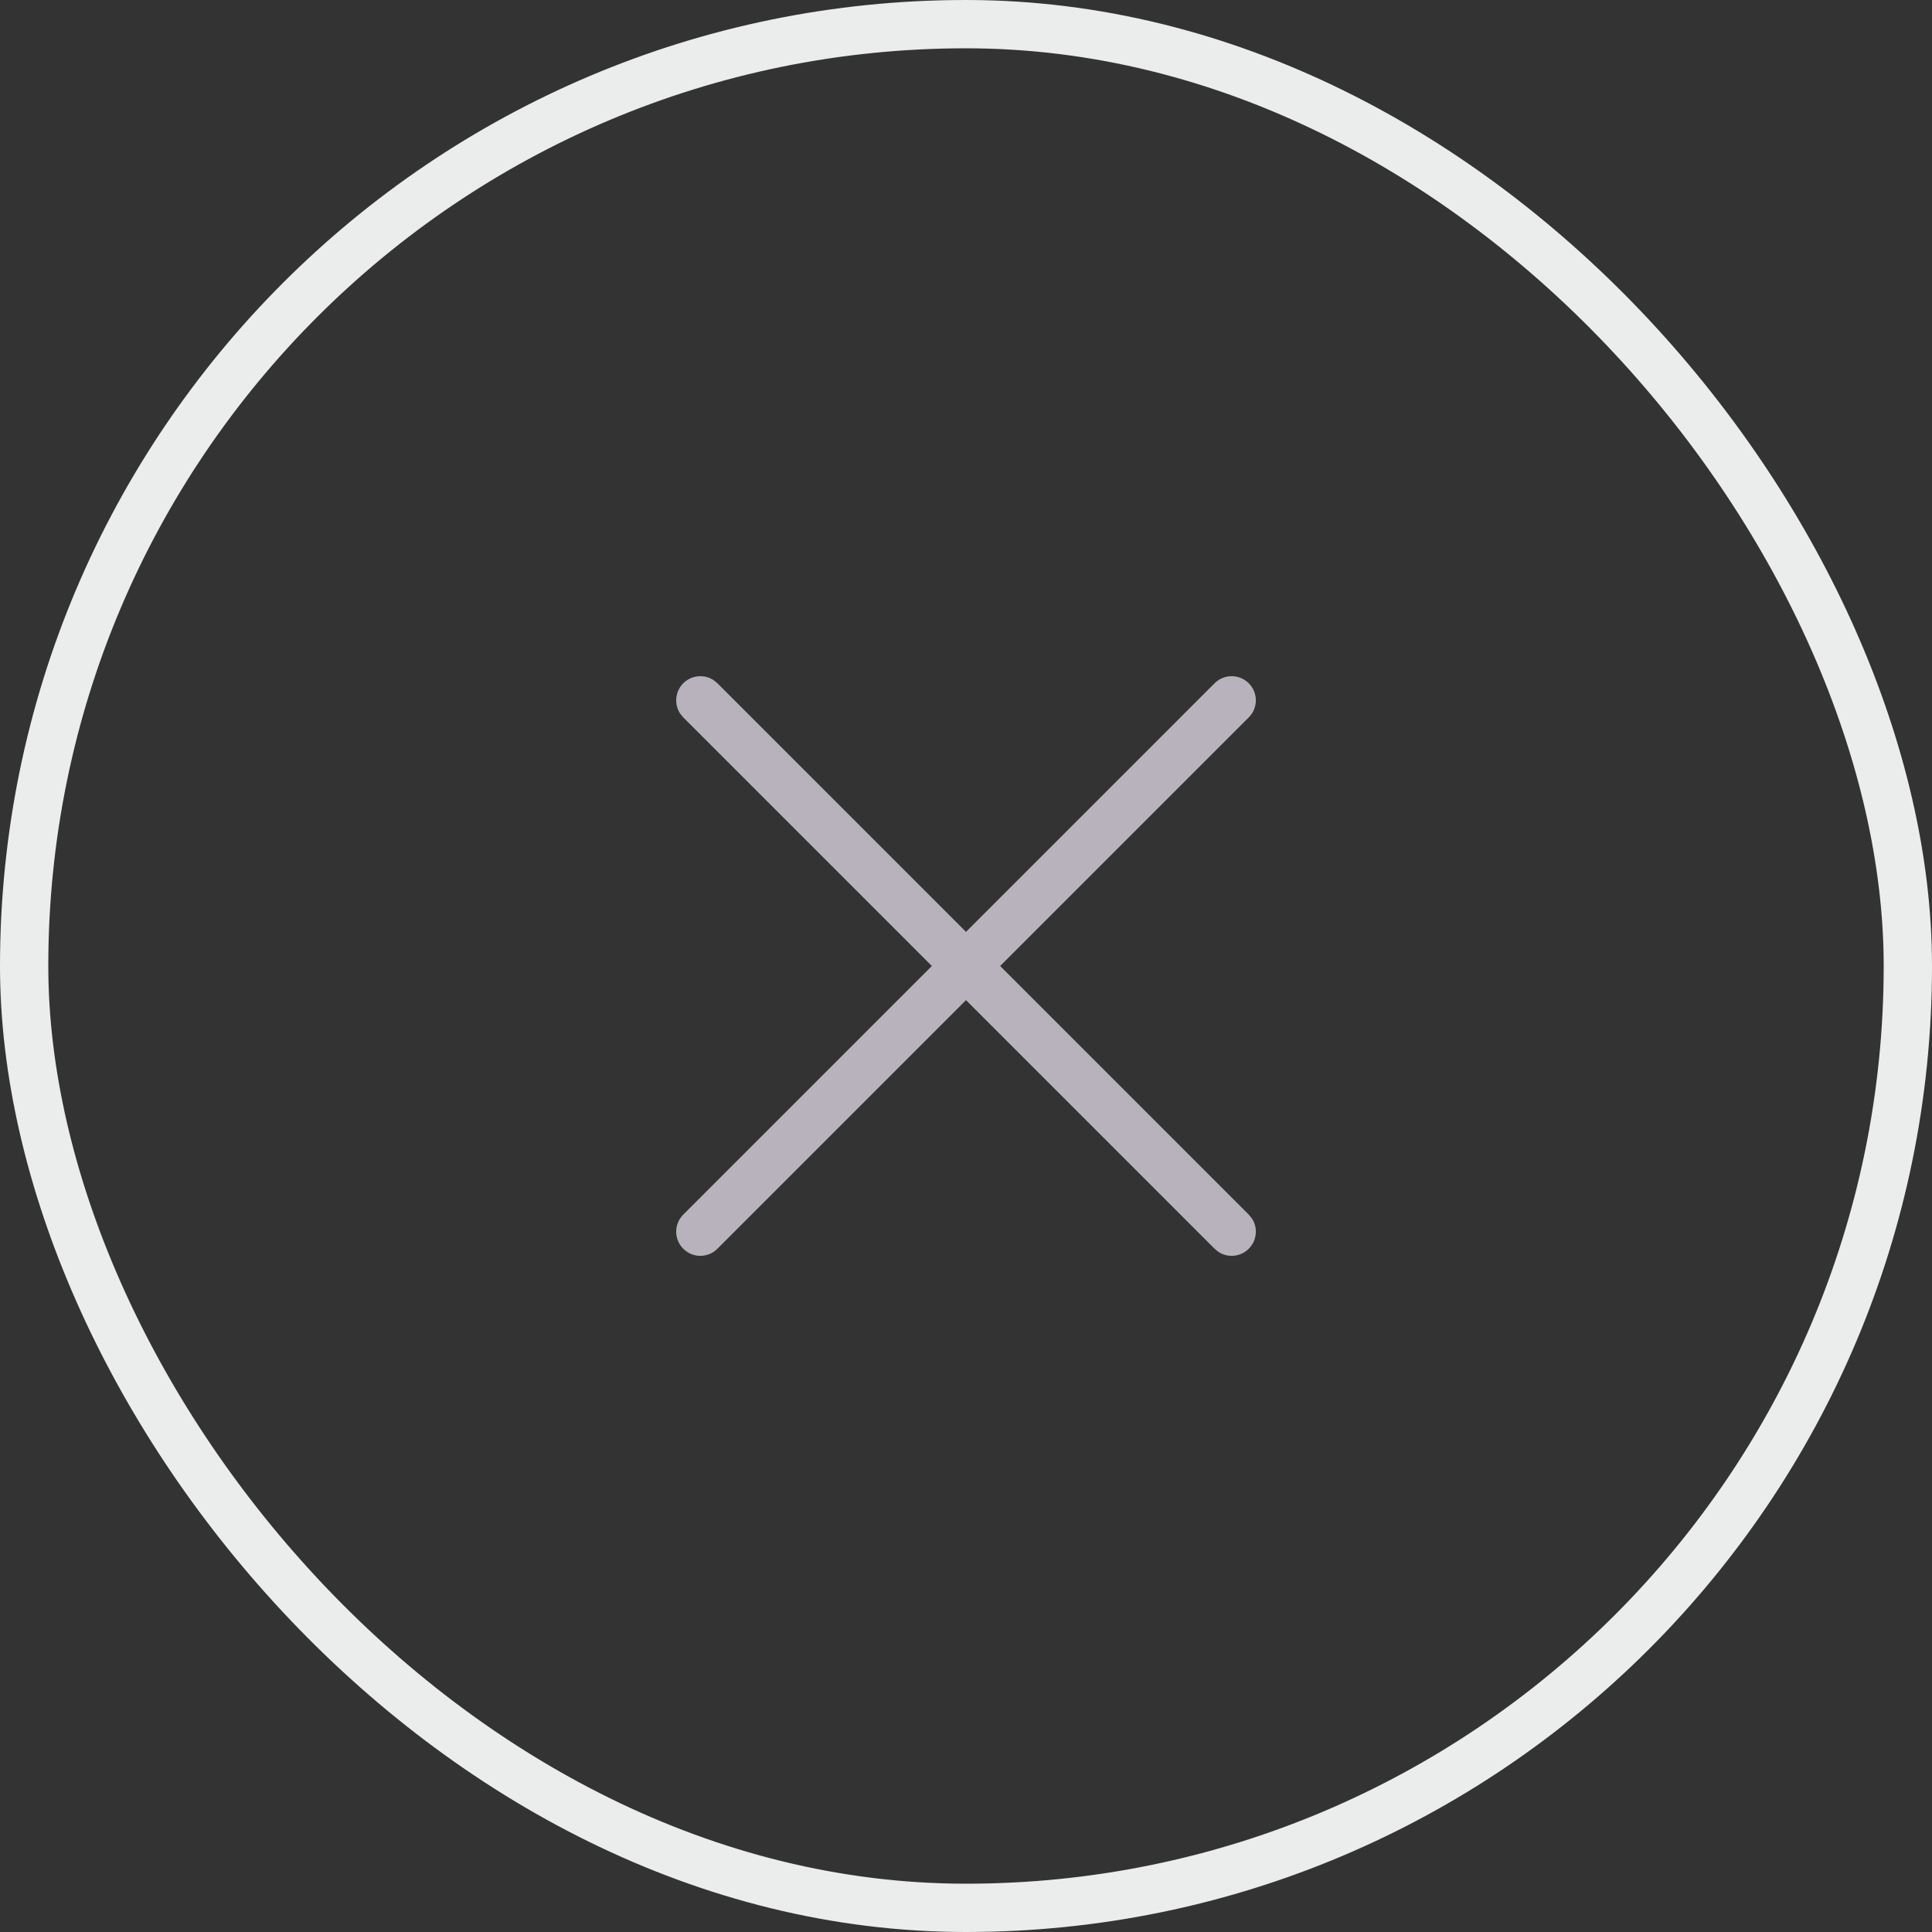 <svg width="40" height="40" viewBox="0 0 40 40" fill="none" xmlns="http://www.w3.org/2000/svg">
<rect x="0" y="0" width="40" height="40" fill="#333333" stroke="none"/>
<rect x="0.5" y="0.5" width="39" height="39" rx="19.5" stroke="#EBEDEC"/>
<path d="M25.147 14.146C25.343 13.951 25.659 13.951 25.854 14.146C26.05 14.342 26.05 14.658 25.854 14.853L20.707 20L25.854 25.147L25.919 25.226C26.047 25.419 26.025 25.683 25.854 25.854C25.683 26.025 25.419 26.047 25.226 25.919L25.147 25.854L20 20.707L14.853 25.854C14.658 26.05 14.342 26.05 14.146 25.854C13.951 25.659 13.951 25.343 14.146 25.147L19.293 20L14.146 14.853L14.082 14.775C13.954 14.581 13.976 14.317 14.146 14.146C14.317 13.976 14.581 13.954 14.775 14.082L14.853 14.146L20 19.293L25.147 14.146Z" fill="#B7B2BC"/>
</svg>
